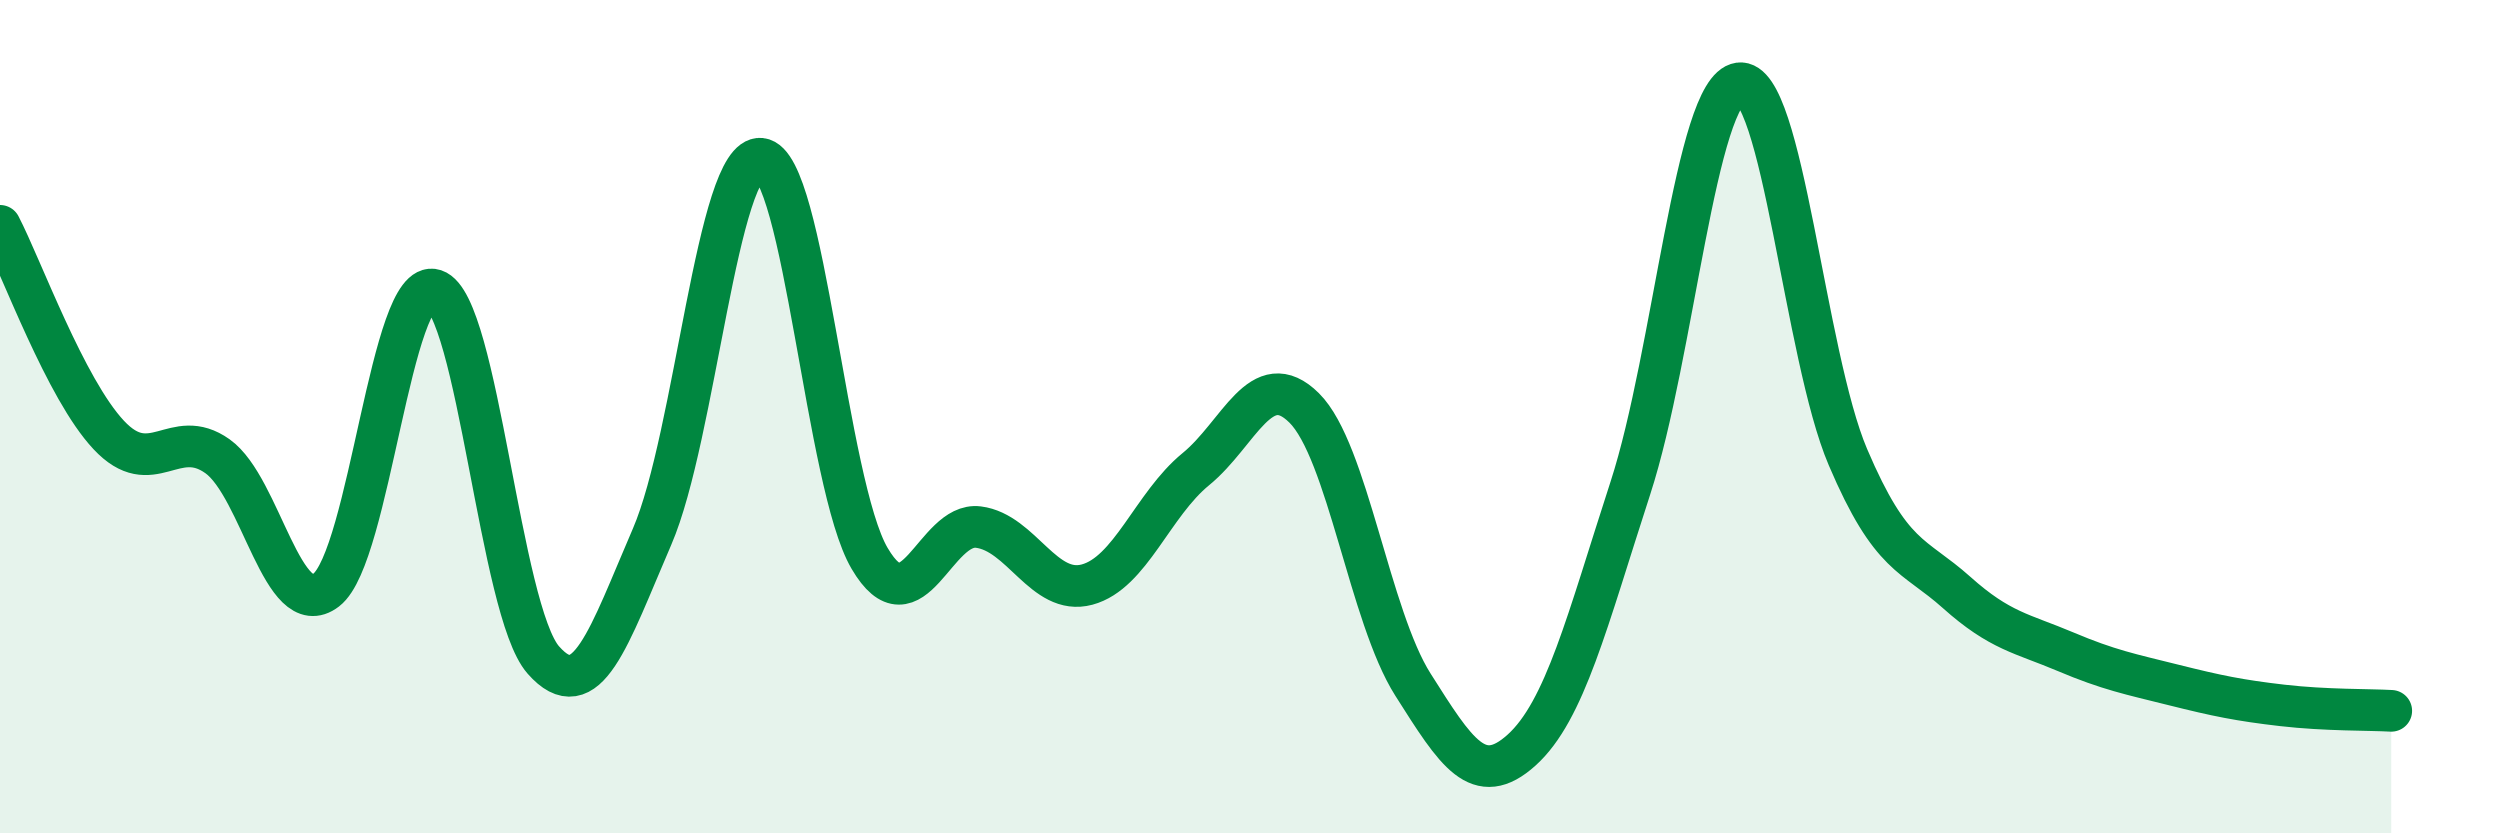 
    <svg width="60" height="20" viewBox="0 0 60 20" xmlns="http://www.w3.org/2000/svg">
      <path
        d="M 0,5.42 C 0.52,6.42 1.57,9.33 2.61,10.44 C 3.65,11.55 4.18,10.21 5.22,10.95 C 6.26,11.69 6.79,14.96 7.83,14.16 C 8.87,13.36 9.39,6.62 10.43,6.96 C 11.47,7.3 12,14.66 13.04,15.84 C 14.08,17.02 14.61,15.29 15.65,12.88 C 16.69,10.47 17.22,3.71 18.26,3.81 C 19.3,3.91 19.83,11.63 20.87,13.4 C 21.91,15.17 22.44,12.52 23.48,12.65 C 24.52,12.78 25.05,14.31 26.09,14.03 C 27.13,13.75 27.66,12.11 28.7,11.26 C 29.74,10.41 30.26,8.76 31.3,9.79 C 32.34,10.82 32.87,14.79 33.91,16.43 C 34.95,18.07 35.48,18.94 36.52,18 C 37.56,17.06 38.09,14.91 39.13,11.71 C 40.17,8.51 40.7,2.15 41.74,2 C 42.78,1.85 43.31,8.53 44.35,10.97 C 45.39,13.41 45.92,13.29 46.96,14.22 C 48,15.15 48.53,15.2 49.57,15.64 C 50.61,16.08 51.13,16.18 52.17,16.44 C 53.21,16.7 53.74,16.81 54.78,16.93 C 55.82,17.05 56.87,17.03 57.39,17.06L57.39 20L0 20Z"
        fill="#008740"
        opacity="0.1"
        stroke-linecap="round"
        stroke-linejoin="round"
      />
      <path
        d="M 0,5.42 C 0.52,6.42 1.57,9.33 2.61,10.44 C 3.65,11.55 4.18,10.21 5.22,10.95 C 6.26,11.69 6.79,14.96 7.83,14.16 C 8.87,13.36 9.39,6.62 10.43,6.96 C 11.47,7.3 12,14.66 13.04,15.84 C 14.08,17.02 14.61,15.29 15.65,12.88 C 16.69,10.47 17.22,3.71 18.26,3.81 C 19.3,3.91 19.83,11.63 20.87,13.4 C 21.91,15.17 22.44,12.52 23.48,12.65 C 24.52,12.78 25.05,14.31 26.09,14.03 C 27.13,13.75 27.66,12.11 28.7,11.26 C 29.74,10.41 30.26,8.76 31.3,9.79 C 32.34,10.82 32.87,14.79 33.91,16.43 C 34.95,18.07 35.48,18.94 36.52,18 C 37.56,17.06 38.09,14.91 39.13,11.71 C 40.17,8.51 40.7,2.15 41.74,2 C 42.78,1.85 43.31,8.53 44.35,10.97 C 45.39,13.41 45.92,13.29 46.96,14.22 C 48,15.15 48.53,15.2 49.57,15.64 C 50.61,16.08 51.13,16.18 52.17,16.44 C 53.21,16.7 53.74,16.81 54.78,16.93 C 55.82,17.05 56.87,17.03 57.39,17.06"
        stroke="#008740"
        stroke-width="1"
        fill="none"
        stroke-linecap="round"
        stroke-linejoin="round"
      />
    </svg>
  